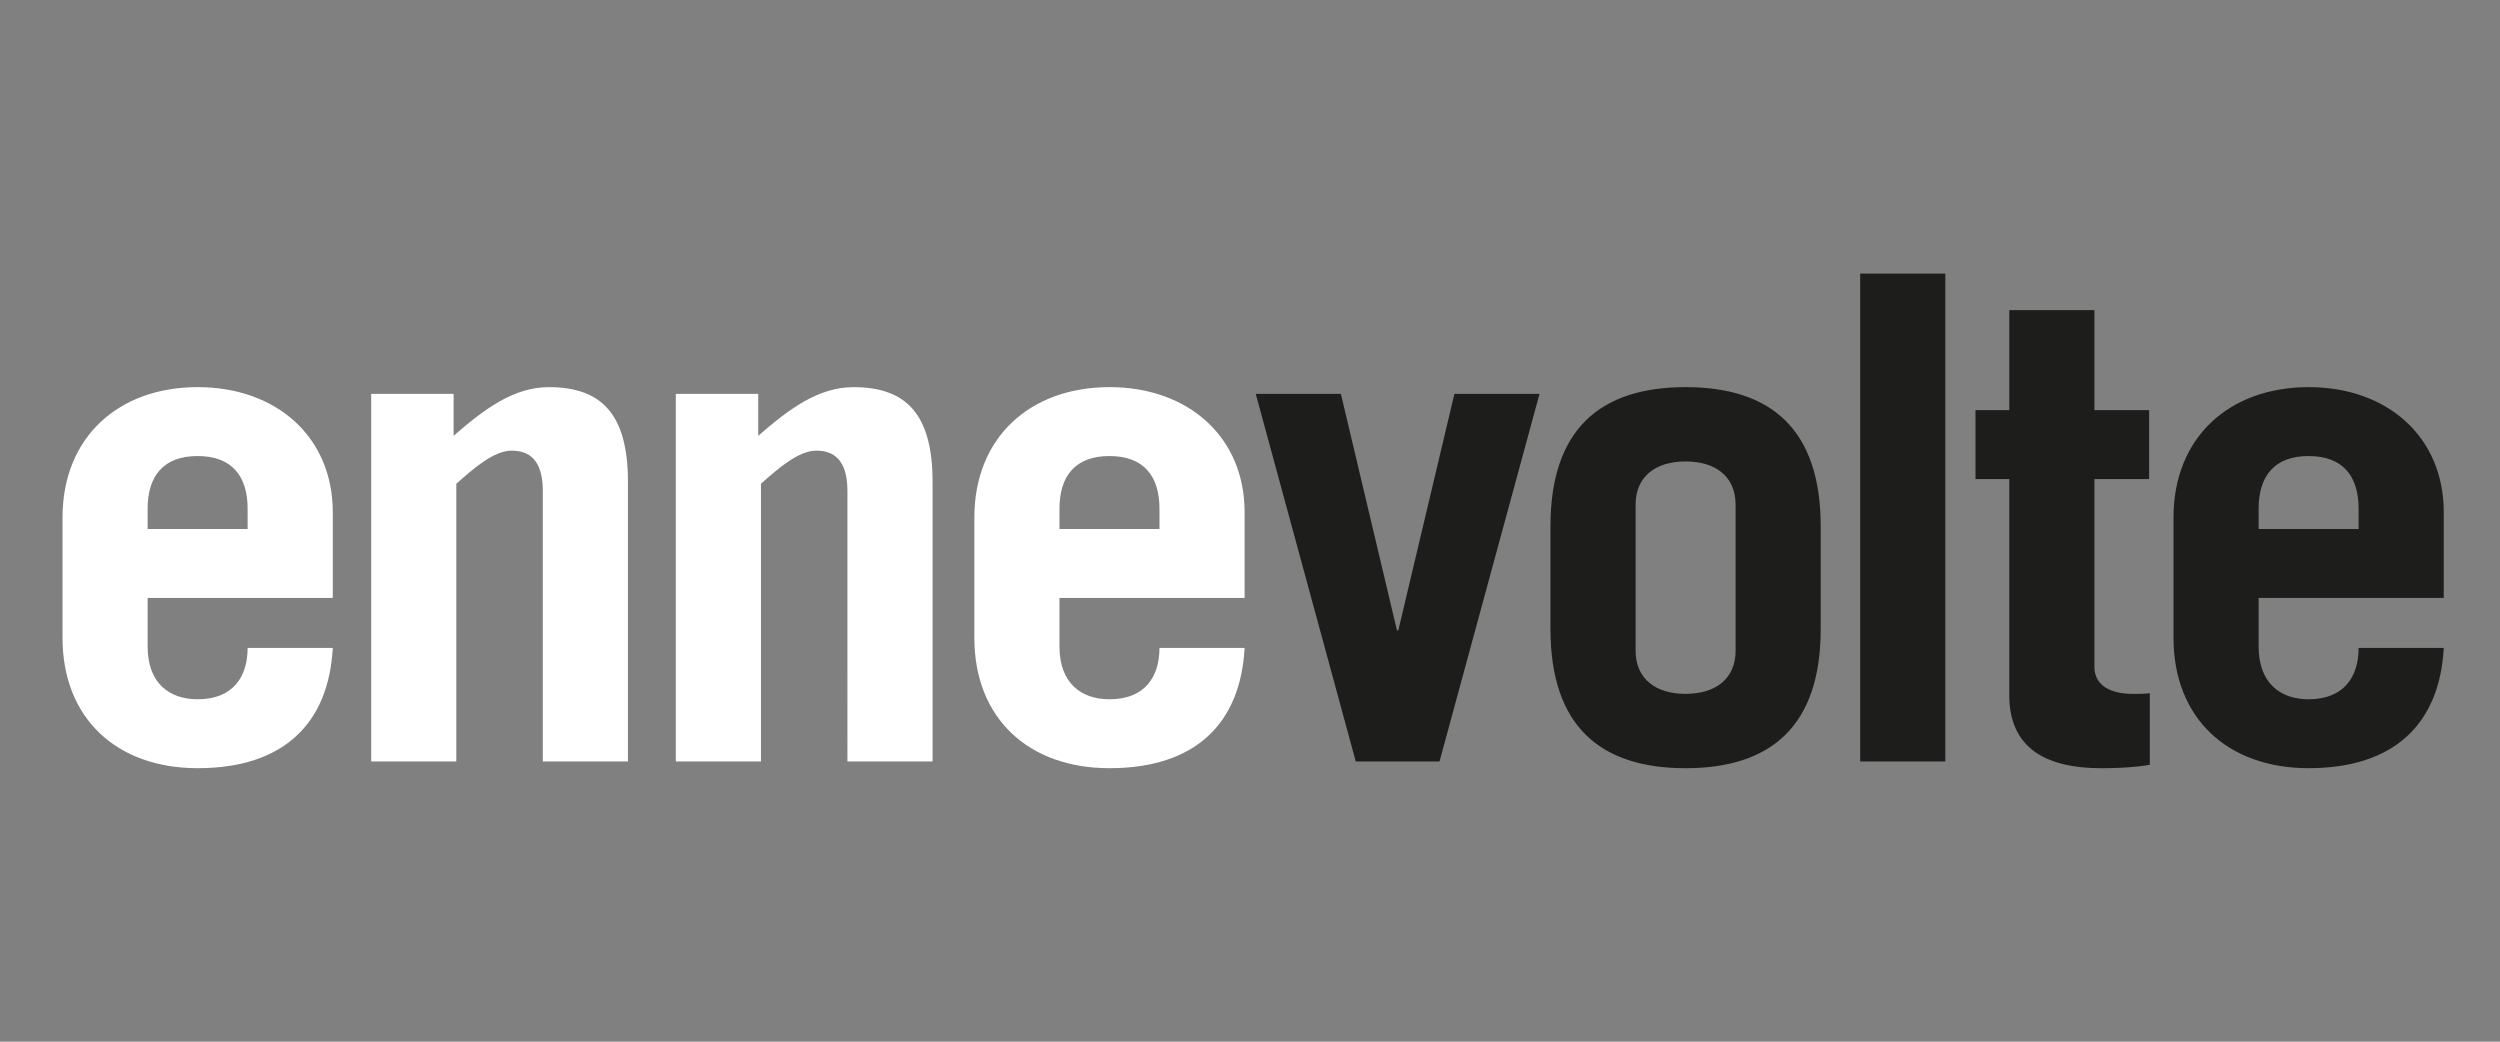 <svg viewBox="0 0 1200 500" xmlns="http://www.w3.org/2000/svg"><rect x="0" y="0" width="1200" height="500" fill="#808080" stroke="none"/><path style="fill:#fff" d="M159.73 287.01v-41.19c0-36-26.92-60-64.86-60s-64.86 24-64.86 62.59v57.72c0 38.6 25.94 62.6 64.86 62.6 41.19 0 62.92-21.41 64.86-57.73h-40.87c0 13.62-6.81 24.65-24 24.65-13.62 0-24-7.78-24-25.29v-23.35h88.86Zm-88.87-33.08v-9.73c0-15.57 7.46-25.3 24-25.3s24 9.73 24 25.3v9.73h-48Zm148.17 111.56V232.2c8.76-7.78 18.16-15.89 26.6-15.89 11.03 0 14.92 7.78 14.92 19.46V365.5h40.86V231.23c0-32.76-12.97-45.4-37.95-45.4-16.86 0-30.81 10.38-45.73 23.35v-20.11h-39.56V365.5h40.86Zm146.23 0V232.2c8.76-7.78 18.16-15.89 26.59-15.89 11.03 0 14.92 7.78 14.92 19.46V365.5h40.86V231.23c0-32.76-12.97-45.4-37.95-45.4-16.86 0-30.81 10.38-45.73 23.35v-20.11h-39.56V365.5h40.86Zm232.15-78.48v-41.19c0-36-26.92-60-64.86-60s-64.86 24-64.86 62.59v57.72c0 38.6 25.94 62.6 64.86 62.6 41.19 0 62.92-21.41 64.86-57.73h-40.86c0 13.62-6.81 24.65-24 24.65-13.62 0-24-7.78-24-25.29v-23.35h88.86Zm-88.86-33.08v-9.73c0-15.57 7.46-25.3 24-25.3s24 9.73 24 25.3v9.73h-48Z"></path><path style="fill:#1d1d1b" d="M643.63 189.07h-40.87l48 176.42h40.21l48-176.42h-40.86l-26.92 113.51h-.65l-26.91-113.51zm100.59 112.86c0 46.7 24 66.81 64.86 66.81s64.86-20.11 64.86-66.81v-49.3c0-46.7-24-66.81-64.86-66.81s-64.86 20.11-64.86 66.81v49.3Zm40.87-59.68c0-13.62 9.73-20.76 24-20.76s24 7.14 24 20.76v70.05c0 13.62-9.73 20.75-24 20.75s-24-7.14-24-20.75v-70.05Zm107.8-110.91h40.87v234.15h-40.87zm71.56 98.59v103.78c0 25.3 17.51 35.03 44.11 35.03 7.78 0 15.57-.33 23.35-1.62v-34.37c-2.6.32-5.19.32-8.11.32-11.03 0-18.48-4.21-18.48-12.97v-90.16h26.27v-33.08h-26.27v-48h-40.86v48h-16.22v33.08h16.22ZM1173 287.01v-41.19c0-36-26.92-60-64.86-60s-64.86 24-64.86 62.59v57.72c0 38.6 25.95 62.6 64.86 62.6 41.19 0 62.91-21.41 64.86-57.73h-40.87c0 13.62-6.81 24.65-23.99 24.65-13.62 0-24-7.78-24-25.29v-23.35H1173Zm-88.86-33.08v-9.73c0-15.57 7.46-25.3 24-25.3s23.99 9.73 23.99 25.3v9.73h-47.99Z"></path></svg>